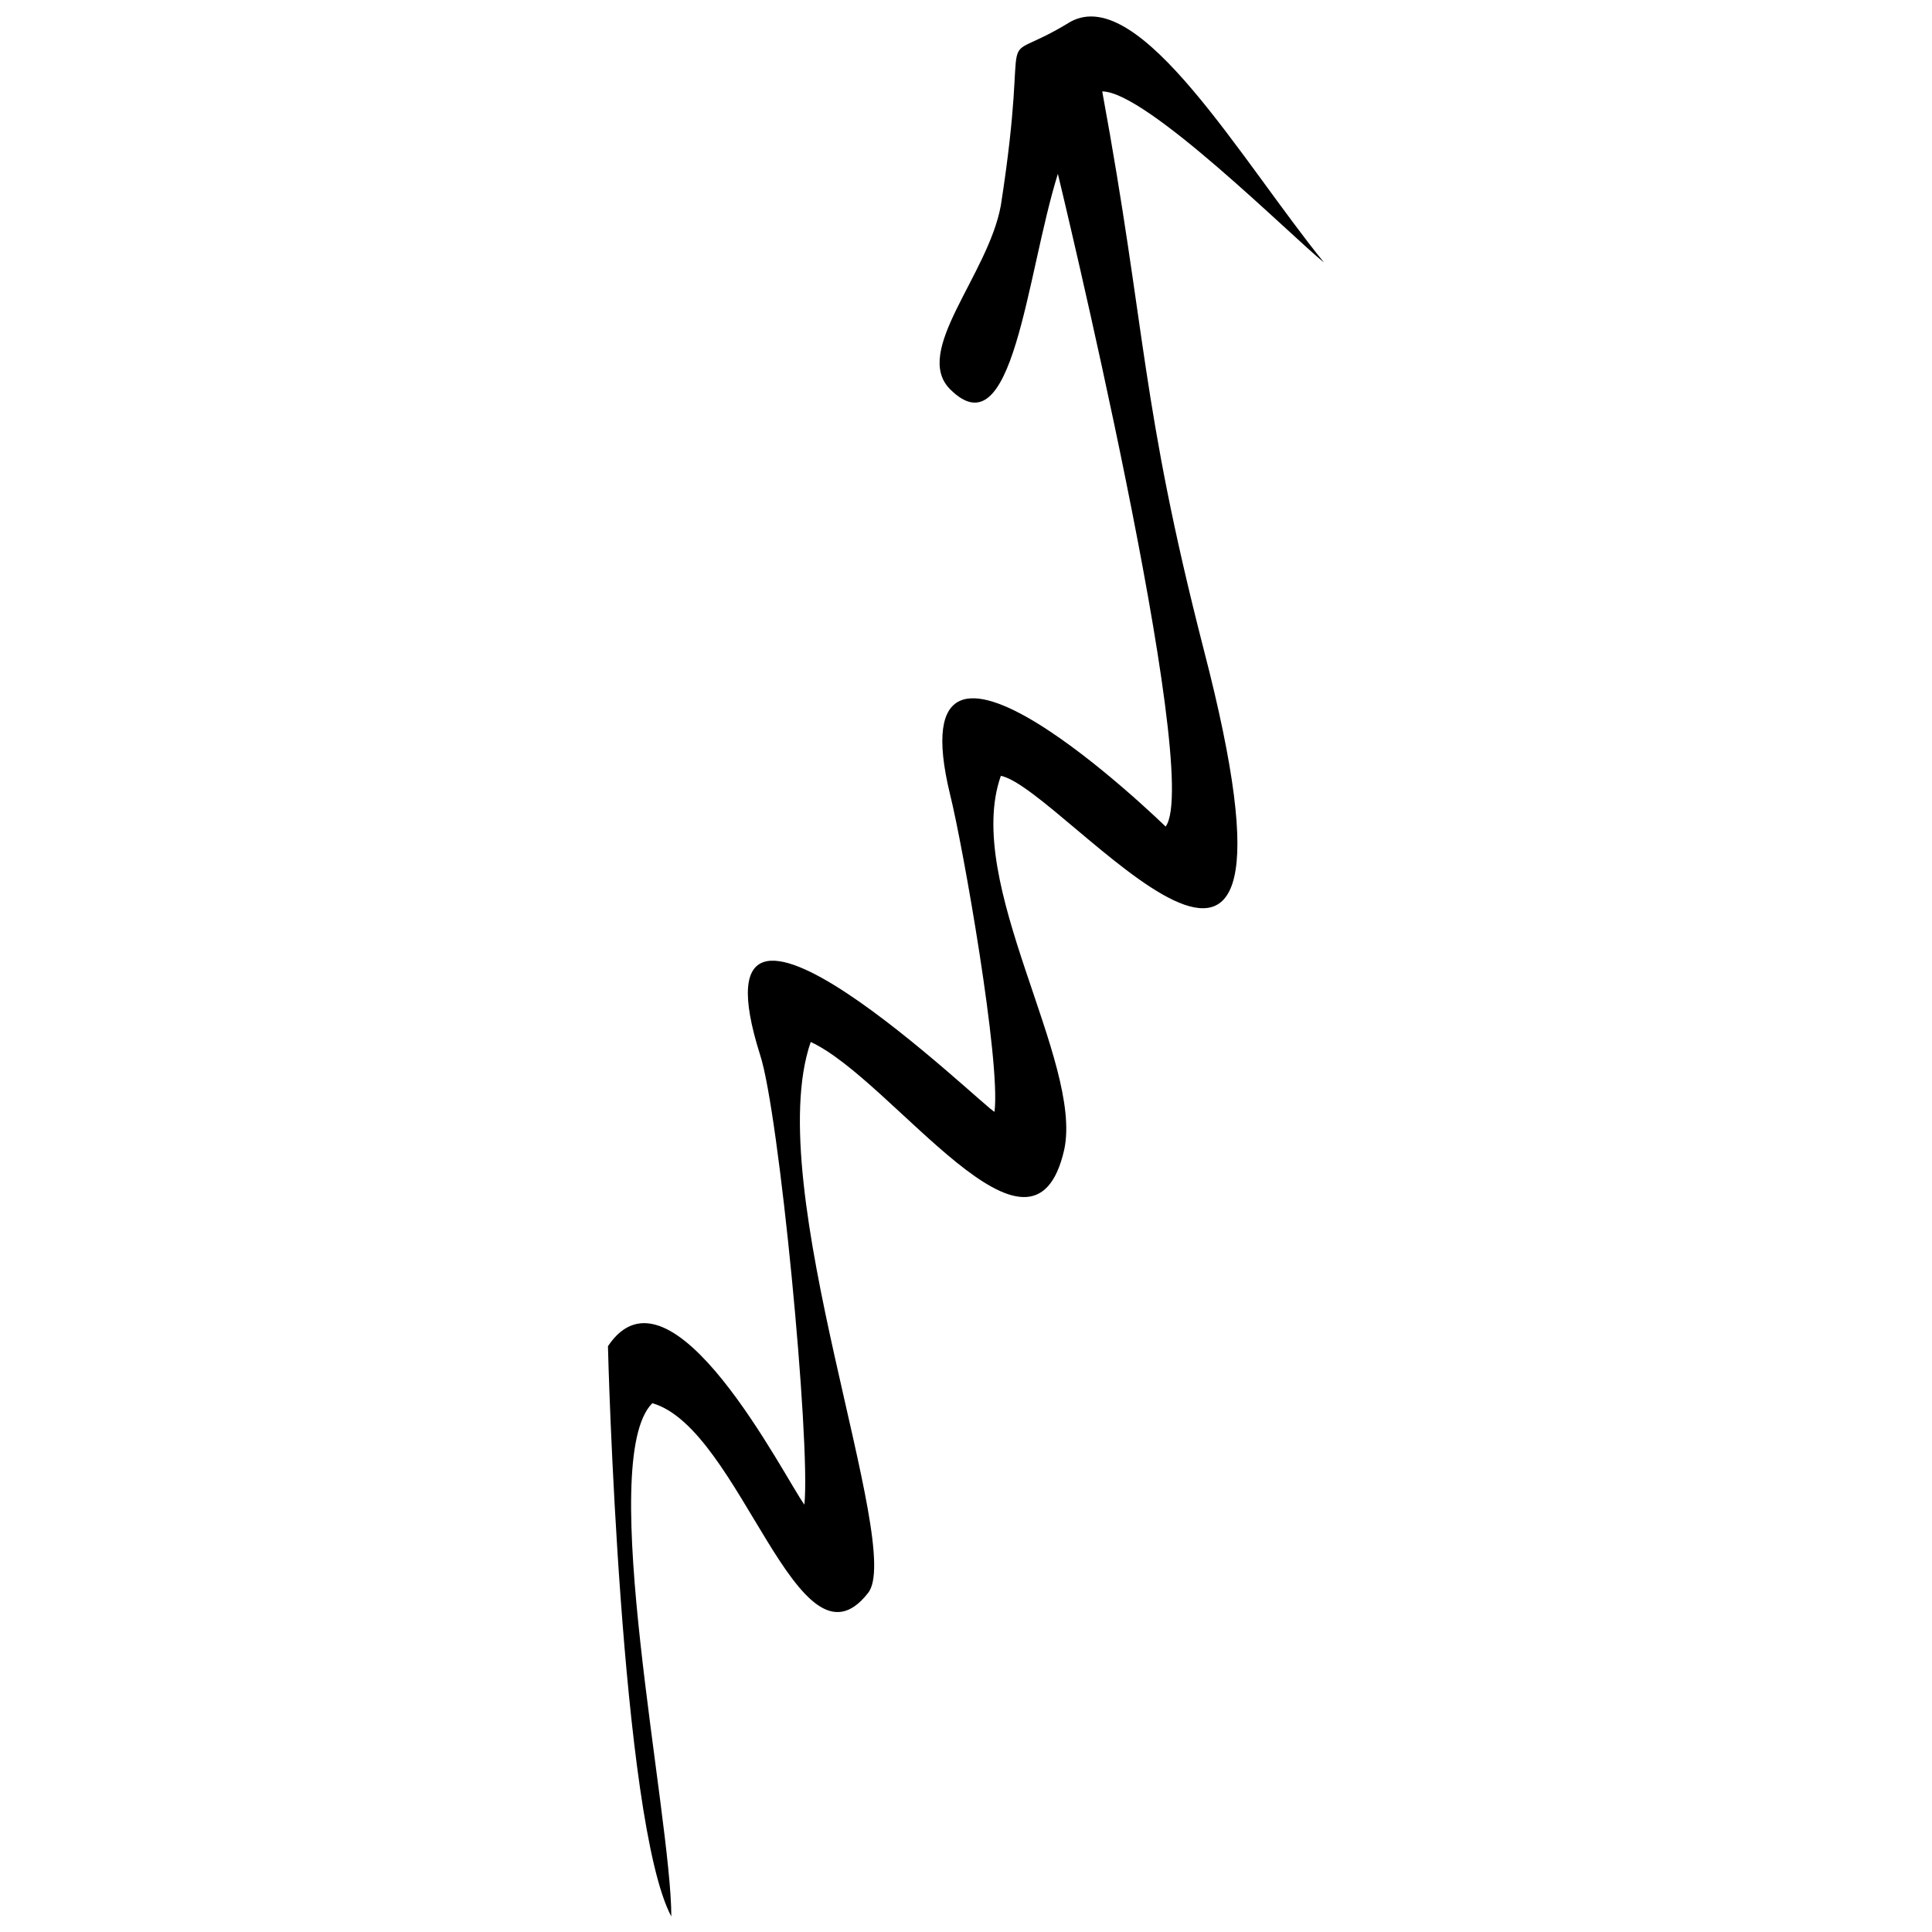 <?xml version="1.0" encoding="UTF-8"?>
<!-- Uploaded to: SVG Repo, www.svgrepo.com, Generator: SVG Repo Mixer Tools -->
<svg width="800px" height="800px" version="1.1" viewBox="144 144 512 512" xmlns="http://www.w3.org/2000/svg">
 <defs>
  <clipPath id="a">
   <path d="m305 148.09h190v503.81h-190z"/>
  </clipPath>
 </defs>
 <g clip-path="url(#a)">
  <path d="m424.35 190.08s38.625 159.54 28.551 172.97c0 0-72.211-70.535-57.098-8.398 3.359 13.434 13.434 70.535 11.754 83.969-1.68 0-82.289-78.93-62.137-15.113 5.039 15.113 13.434 102.44 11.754 119.23-5.039-6.719-35.266-67.176-52.059-41.984 0 1.68 3.359 125.95 16.793 151.14 0-26.871-20.152-120.91-5.039-136.03 23.512 6.719 38.625 73.891 57.098 50.383 10.078-11.754-28.551-107.48-15.113-146.11 21.832 10.078 58.777 65.496 67.176 28.551 5.039-23.512-26.871-70.535-16.793-99.082 16.793 3.359 87.328 95.723 53.738-33.586-16.793-65.496-15.113-83.969-26.871-147.79 11.754 0 50.383 38.625 58.777 45.344-21.832-26.871-48.703-73.891-67.176-63.816-21.832 13.434-10.078-5.039-18.473 48.703-3.359 18.473-23.512 38.625-13.434 48.703 16.793 16.793 20.152-30.23 28.551-57.098z" fill-rule="evenodd"/>
 </g>
</svg>